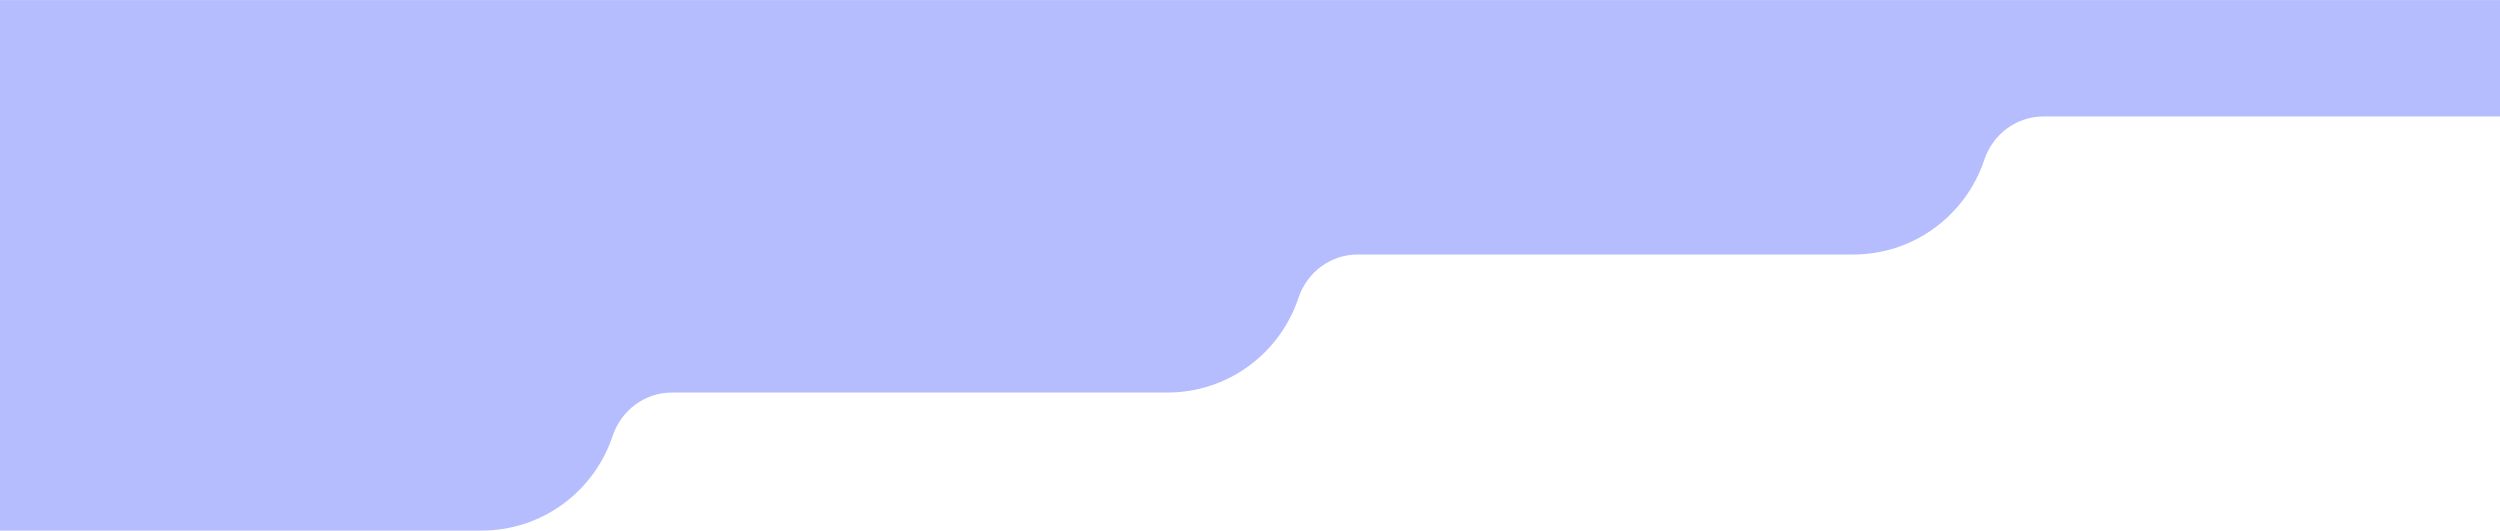 <?xml version="1.0" encoding="UTF-8"?><svg xmlns="http://www.w3.org/2000/svg" id="Layer_167e175cd5df92" data-name="Layer 1" viewBox="0 0 4160.86 883.01" aria-hidden="true" style="fill:url(#CerosGradient_idc82872ffb);" width="4160px" height="883px">
  <defs><linearGradient class="cerosgradient" data-cerosgradient="true" id="CerosGradient_idc82872ffb" gradientUnits="userSpaceOnUse" x1="50%" y1="100%" x2="50%" y2="0%"><stop offset="0%" stop-color="#B6BDFF"/><stop offset="100%" stop-color="#B6BDFF"/></linearGradient><linearGradient/>
    <style>
      .cls-1-67e175cd5df92{
        fill: #ffd9e6;
      }
    </style>
  </defs>
  <path class="cls-1-67e175cd5df92" d="M4160.86,0v193.79h-760c-45.22,0-84.25,29.73-98.54,72.64-30.4,91.28-116.52,157.1-218.02,157.1h-824.86c-45.22,0-84.25,29.73-98.54,72.64-30.4,91.28-116.52,157.1-218.02,157.1h-824.85c-45.22,0-84.25,29.73-98.54,72.64-30.4,91.28-116.52,157.1-218.02,157.1H0V0h4160.86Z" style="fill:url(#CerosGradient_idc82872ffb);"/>
</svg>